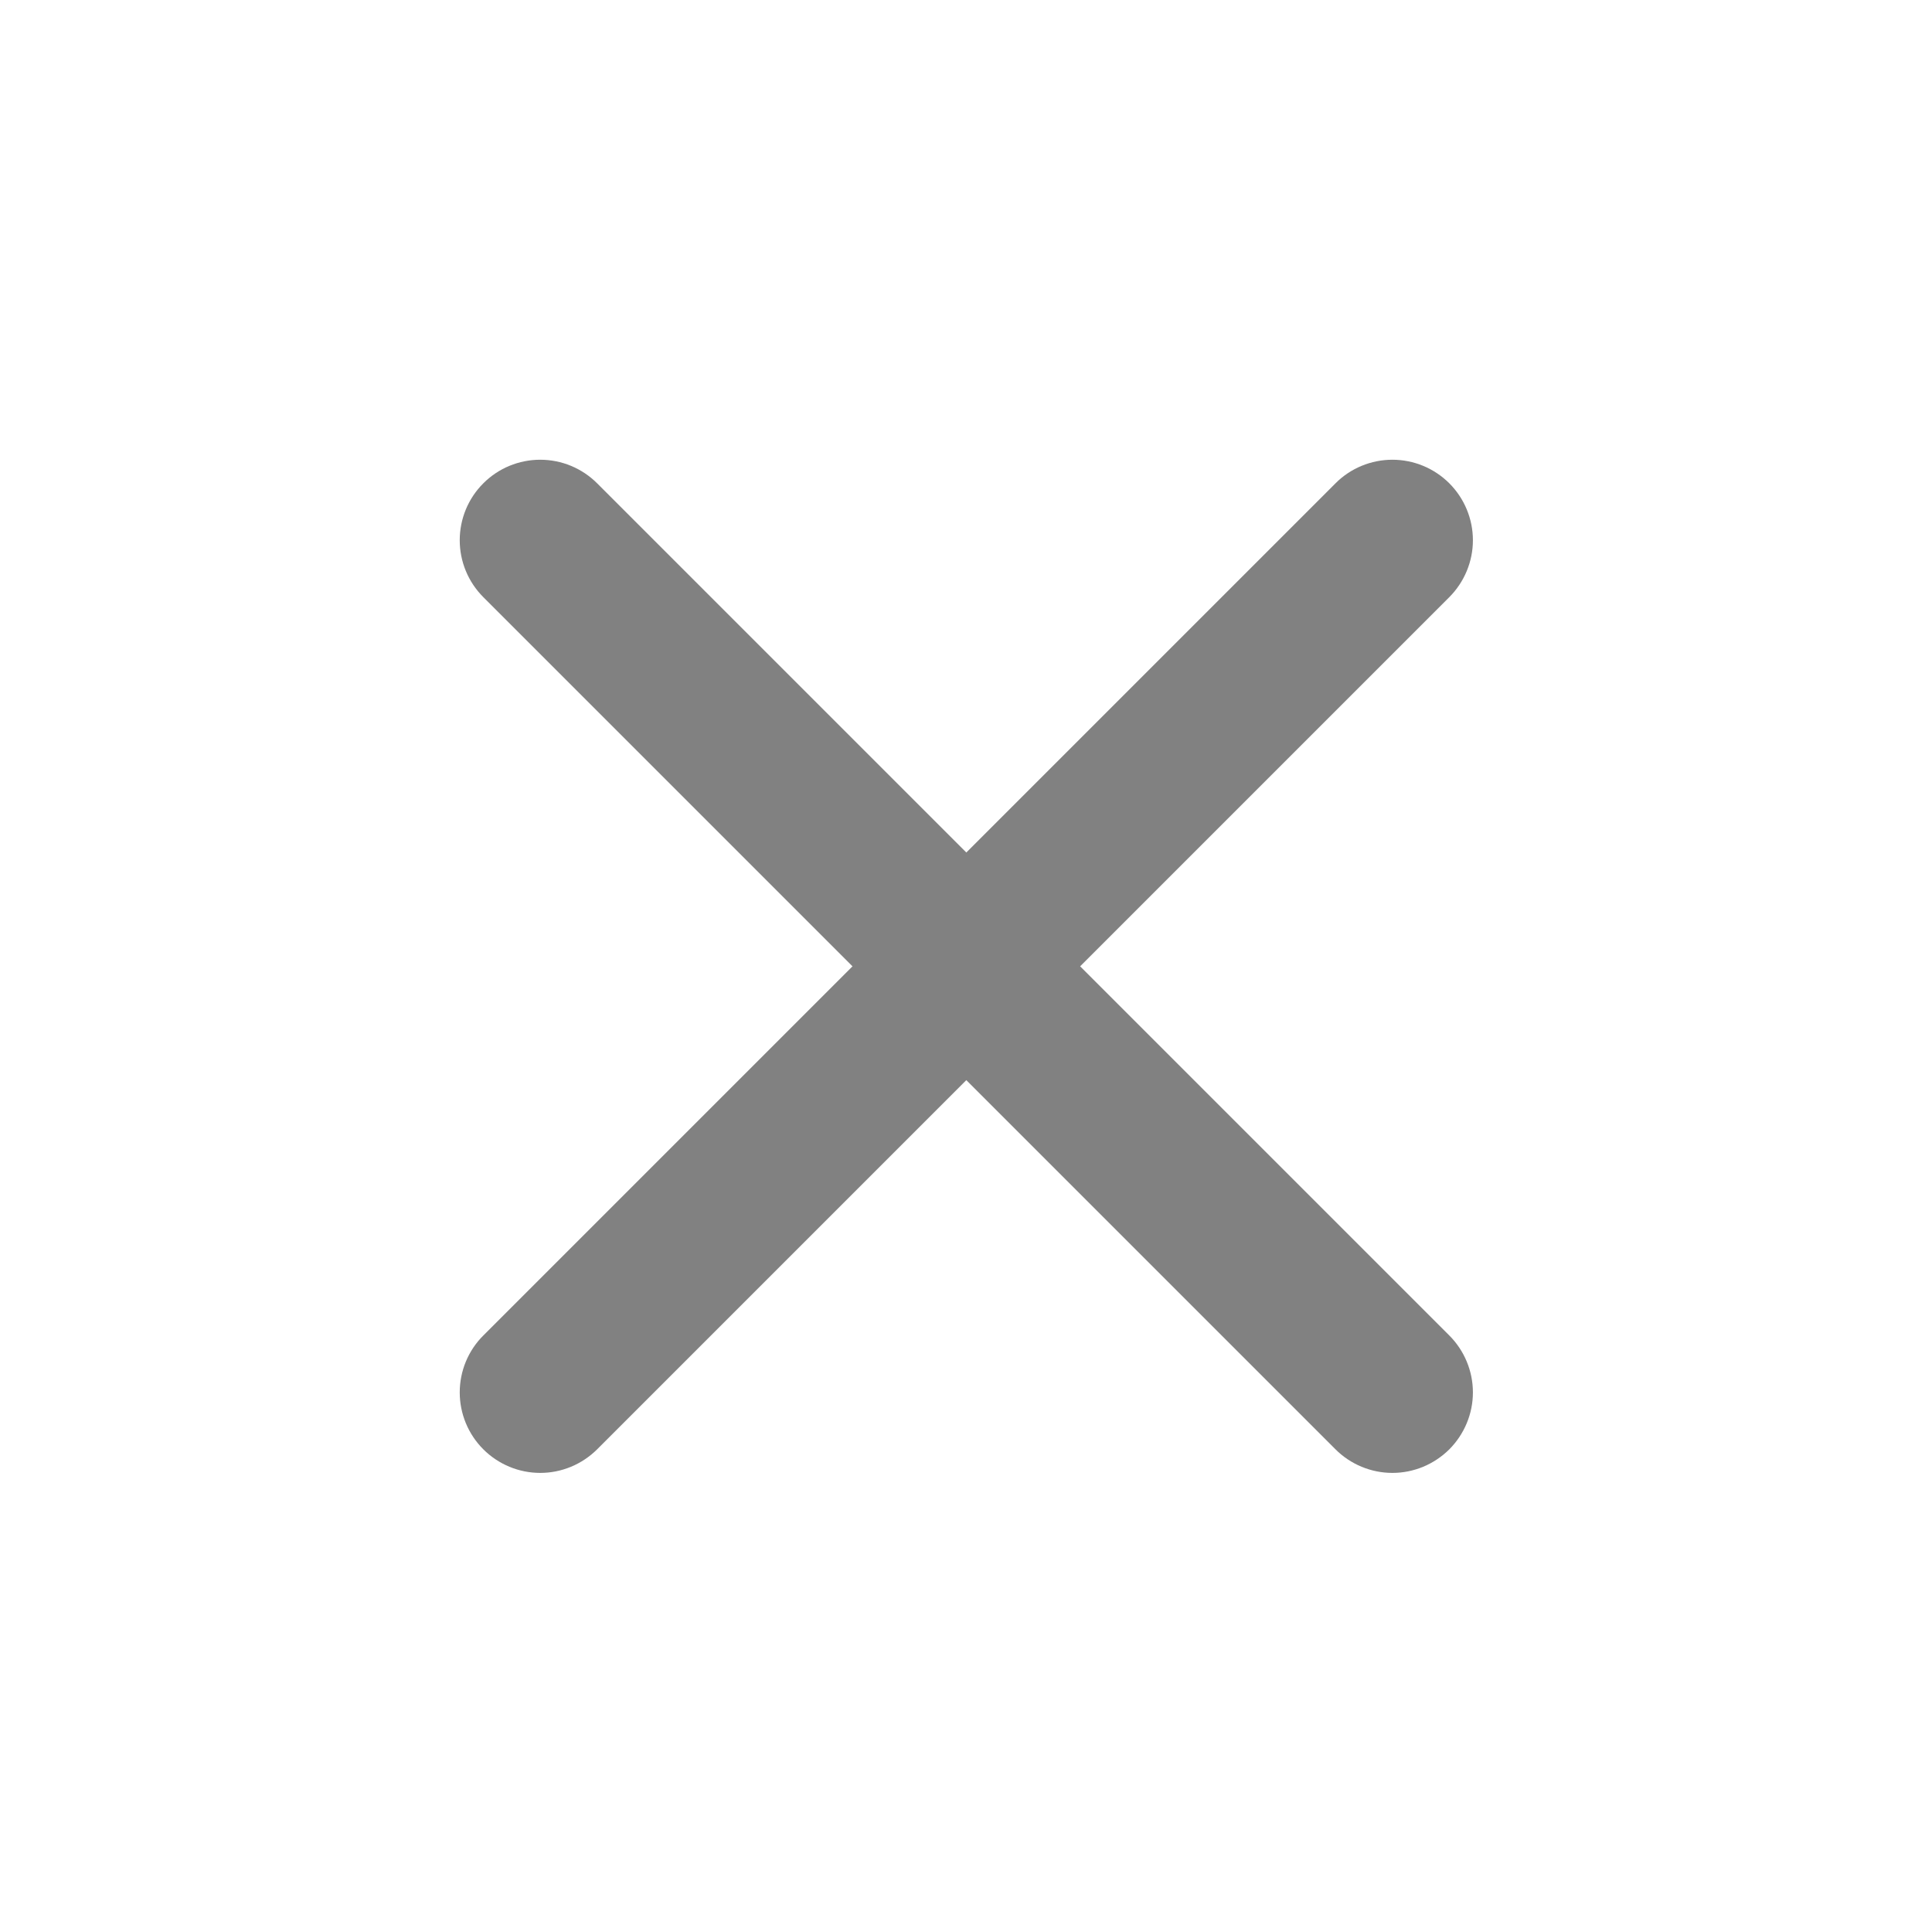 <svg width="24" height="24" viewBox="0 0 24 24" fill="none" xmlns="http://www.w3.org/2000/svg">
<path d="M18.004 6.004C17.816 5.816 17.562 5.711 17.297 5.711C17.032 5.711 16.777 5.816 16.59 6.004L12.004 10.59L7.418 6.004C7.23 5.816 6.976 5.711 6.711 5.711C6.446 5.711 6.191 5.816 6.004 6.004C5.816 6.191 5.711 6.446 5.711 6.711C5.711 6.976 5.816 7.23 6.004 7.418L10.59 12.004L6.004 16.59C5.816 16.777 5.711 17.032 5.711 17.297C5.711 17.562 5.816 17.816 6.004 18.004C6.191 18.191 6.446 18.297 6.711 18.297C6.976 18.297 7.23 18.191 7.418 18.004L12.004 13.418L16.59 18.004C16.777 18.191 17.032 18.297 17.297 18.297C17.562 18.297 17.816 18.191 18.004 18.004C18.191 17.816 18.297 17.562 18.297 17.297C18.297 17.032 18.191 16.777 18.004 16.59L13.418 12.004L18.004 7.418C18.191 7.23 18.297 6.976 18.297 6.711C18.297 6.446 18.191 6.191 18.004 6.004Z" fill="#818181"/>
</svg>
